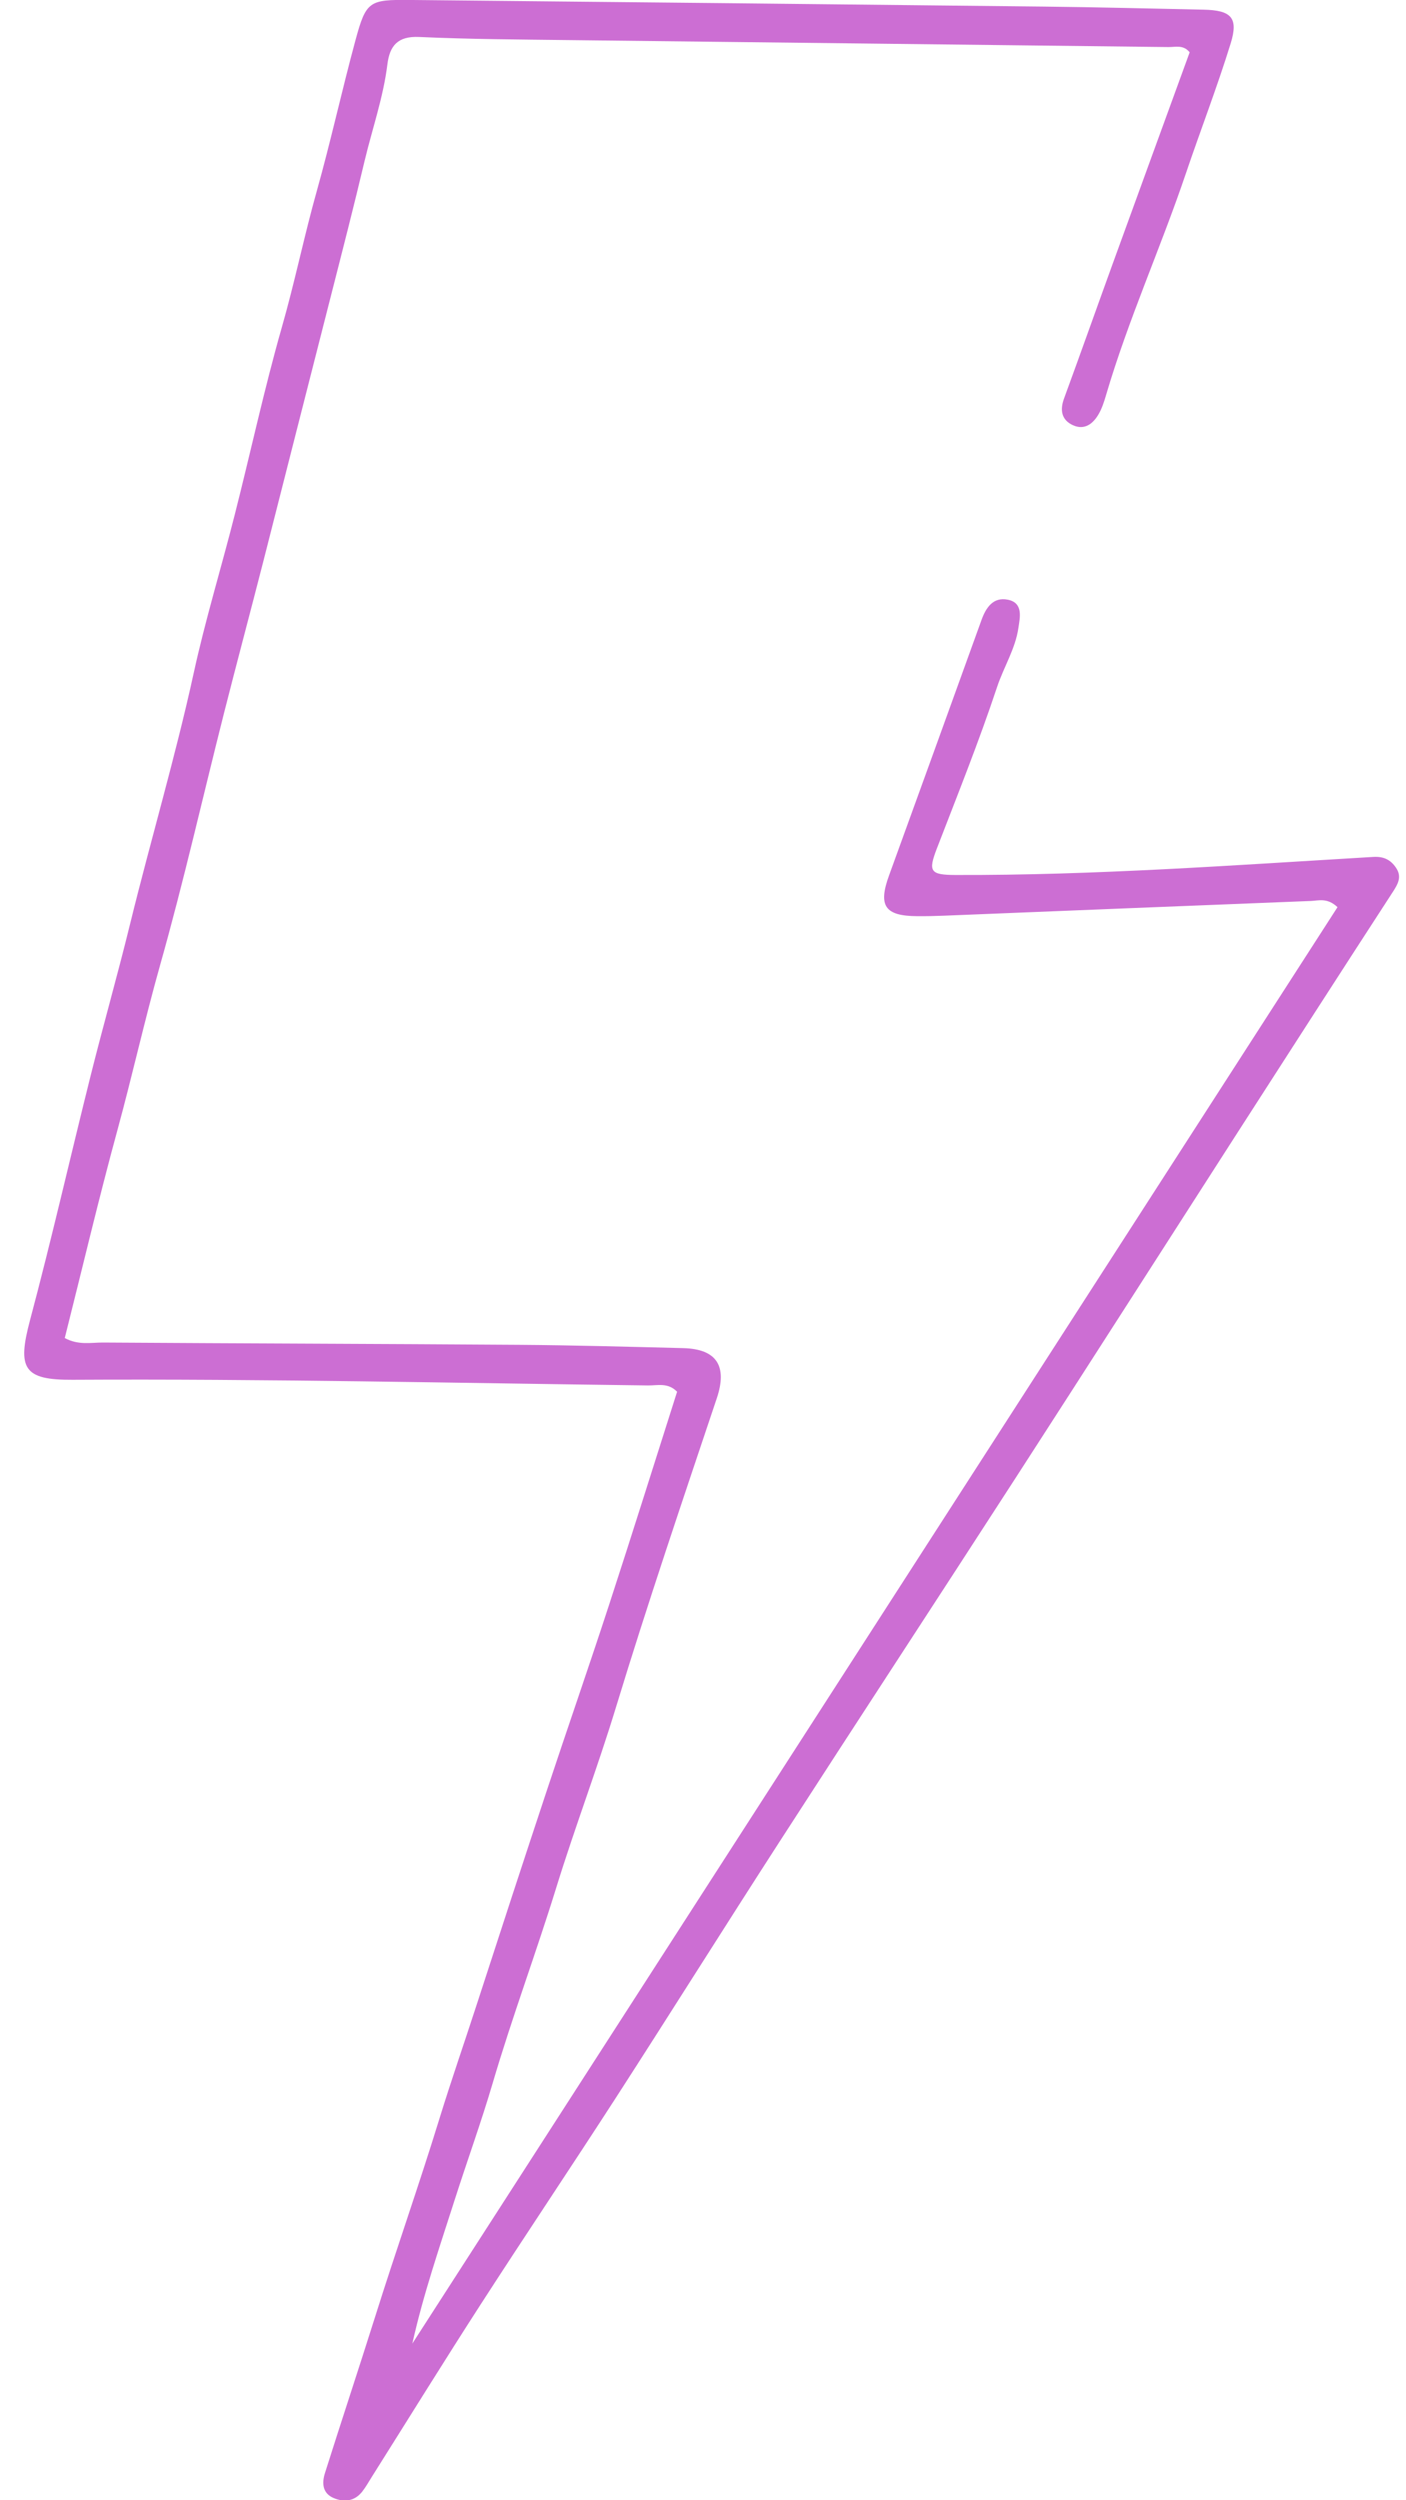 <svg width="45" height="80" viewBox="0 0 45 80" fill="none" xmlns="http://www.w3.org/2000/svg">
<path d="M10.581 9.508C9.852 12.355 9.148 15.142 8.437 17.927C8.02 19.558 7.584 21.184 7.17 22.816C6.49 25.501 5.88 28.206 5.127 30.871C4.634 32.619 4.241 34.389 3.764 36.14C3.159 38.355 2.633 40.59 2.073 42.813C2.515 43.051 2.914 42.955 3.293 42.957C7.736 42.987 12.178 42.998 16.62 43.03C18.37 43.043 20.119 43.092 21.869 43.136C22.947 43.164 23.285 43.717 22.941 44.742C21.839 48.03 20.724 51.313 19.713 54.632C19.125 56.563 18.405 58.454 17.808 60.384C17.16 62.483 16.39 64.543 15.769 66.653C15.405 67.89 14.962 69.112 14.567 70.344C14.08 71.869 13.556 73.382 13.197 74.987C23.07 59.662 32.943 44.337 42.808 29.026C42.477 28.717 42.206 28.818 41.959 28.828C38.046 28.981 34.132 29.142 30.219 29.299C29.931 29.311 29.644 29.317 29.357 29.315C28.32 29.309 28.101 28.985 28.453 28.016C29.444 25.29 30.429 22.562 31.415 19.834C31.558 19.438 31.789 19.099 32.248 19.187C32.761 19.285 32.643 19.759 32.595 20.09C32.499 20.76 32.124 21.345 31.911 21.986C31.332 23.728 30.646 25.435 29.985 27.149C29.701 27.886 29.772 27.993 30.575 27.997C35.043 28.011 39.496 27.683 43.953 27.419C44.286 27.399 44.508 27.51 44.68 27.765C44.875 28.052 44.745 28.283 44.575 28.544C42.895 31.13 41.227 33.723 39.559 36.316C37.204 39.978 34.859 43.648 32.496 47.304C29.99 51.181 27.459 55.042 24.955 58.921C23.196 61.644 21.474 64.391 19.716 67.115C18.281 69.337 16.804 71.533 15.37 73.756C14.192 75.581 13.05 77.429 11.891 79.267C11.794 79.421 11.705 79.582 11.593 79.724C11.347 80.036 11.013 80.071 10.676 79.928C10.312 79.773 10.302 79.441 10.401 79.128C10.932 77.449 11.487 75.777 12.016 74.098C12.676 71.999 13.408 69.923 14.056 67.818C14.435 66.585 14.862 65.361 15.261 64.13C16.004 61.84 16.752 59.551 17.51 57.265C18.162 55.299 18.843 53.343 19.486 51.374C20.231 49.093 20.948 46.801 21.671 44.531C21.375 44.229 21.042 44.334 20.744 44.33C14.605 44.254 8.466 44.114 2.325 44.149C0.748 44.159 0.549 43.787 0.961 42.241C1.654 39.64 2.251 37.013 2.905 34.401C3.308 32.793 3.763 31.197 4.158 29.586C4.818 26.895 5.609 24.239 6.201 21.53C6.571 19.835 7.081 18.172 7.508 16.489C8.019 14.482 8.454 12.454 9.023 10.463C9.437 9.016 9.737 7.542 10.143 6.098C10.591 4.5 10.945 2.88 11.379 1.28C11.717 0.033 11.819 -0.014 13.121 -0.001C19.888 0.066 26.654 0.136 33.421 0.211C35.119 0.23 36.816 0.274 38.514 0.309C39.407 0.327 39.644 0.564 39.388 1.391C38.953 2.798 38.42 4.174 37.948 5.57C37.143 7.947 36.105 10.241 35.397 12.652C35.339 12.851 35.273 13.054 35.173 13.233C34.993 13.554 34.717 13.777 34.341 13.606C33.977 13.441 33.917 13.127 34.056 12.749C34.583 11.314 35.092 9.874 35.613 8.438C36.433 6.179 37.258 3.921 38.076 1.674C37.872 1.423 37.618 1.509 37.397 1.506C31.022 1.429 24.648 1.36 18.273 1.284C16.653 1.264 15.033 1.257 13.415 1.183C12.727 1.151 12.472 1.468 12.399 2.059C12.268 3.117 11.914 4.123 11.668 5.154C11.329 6.588 10.961 8.017 10.581 9.508Z" fill="#CC6ED3"/>
</svg>
